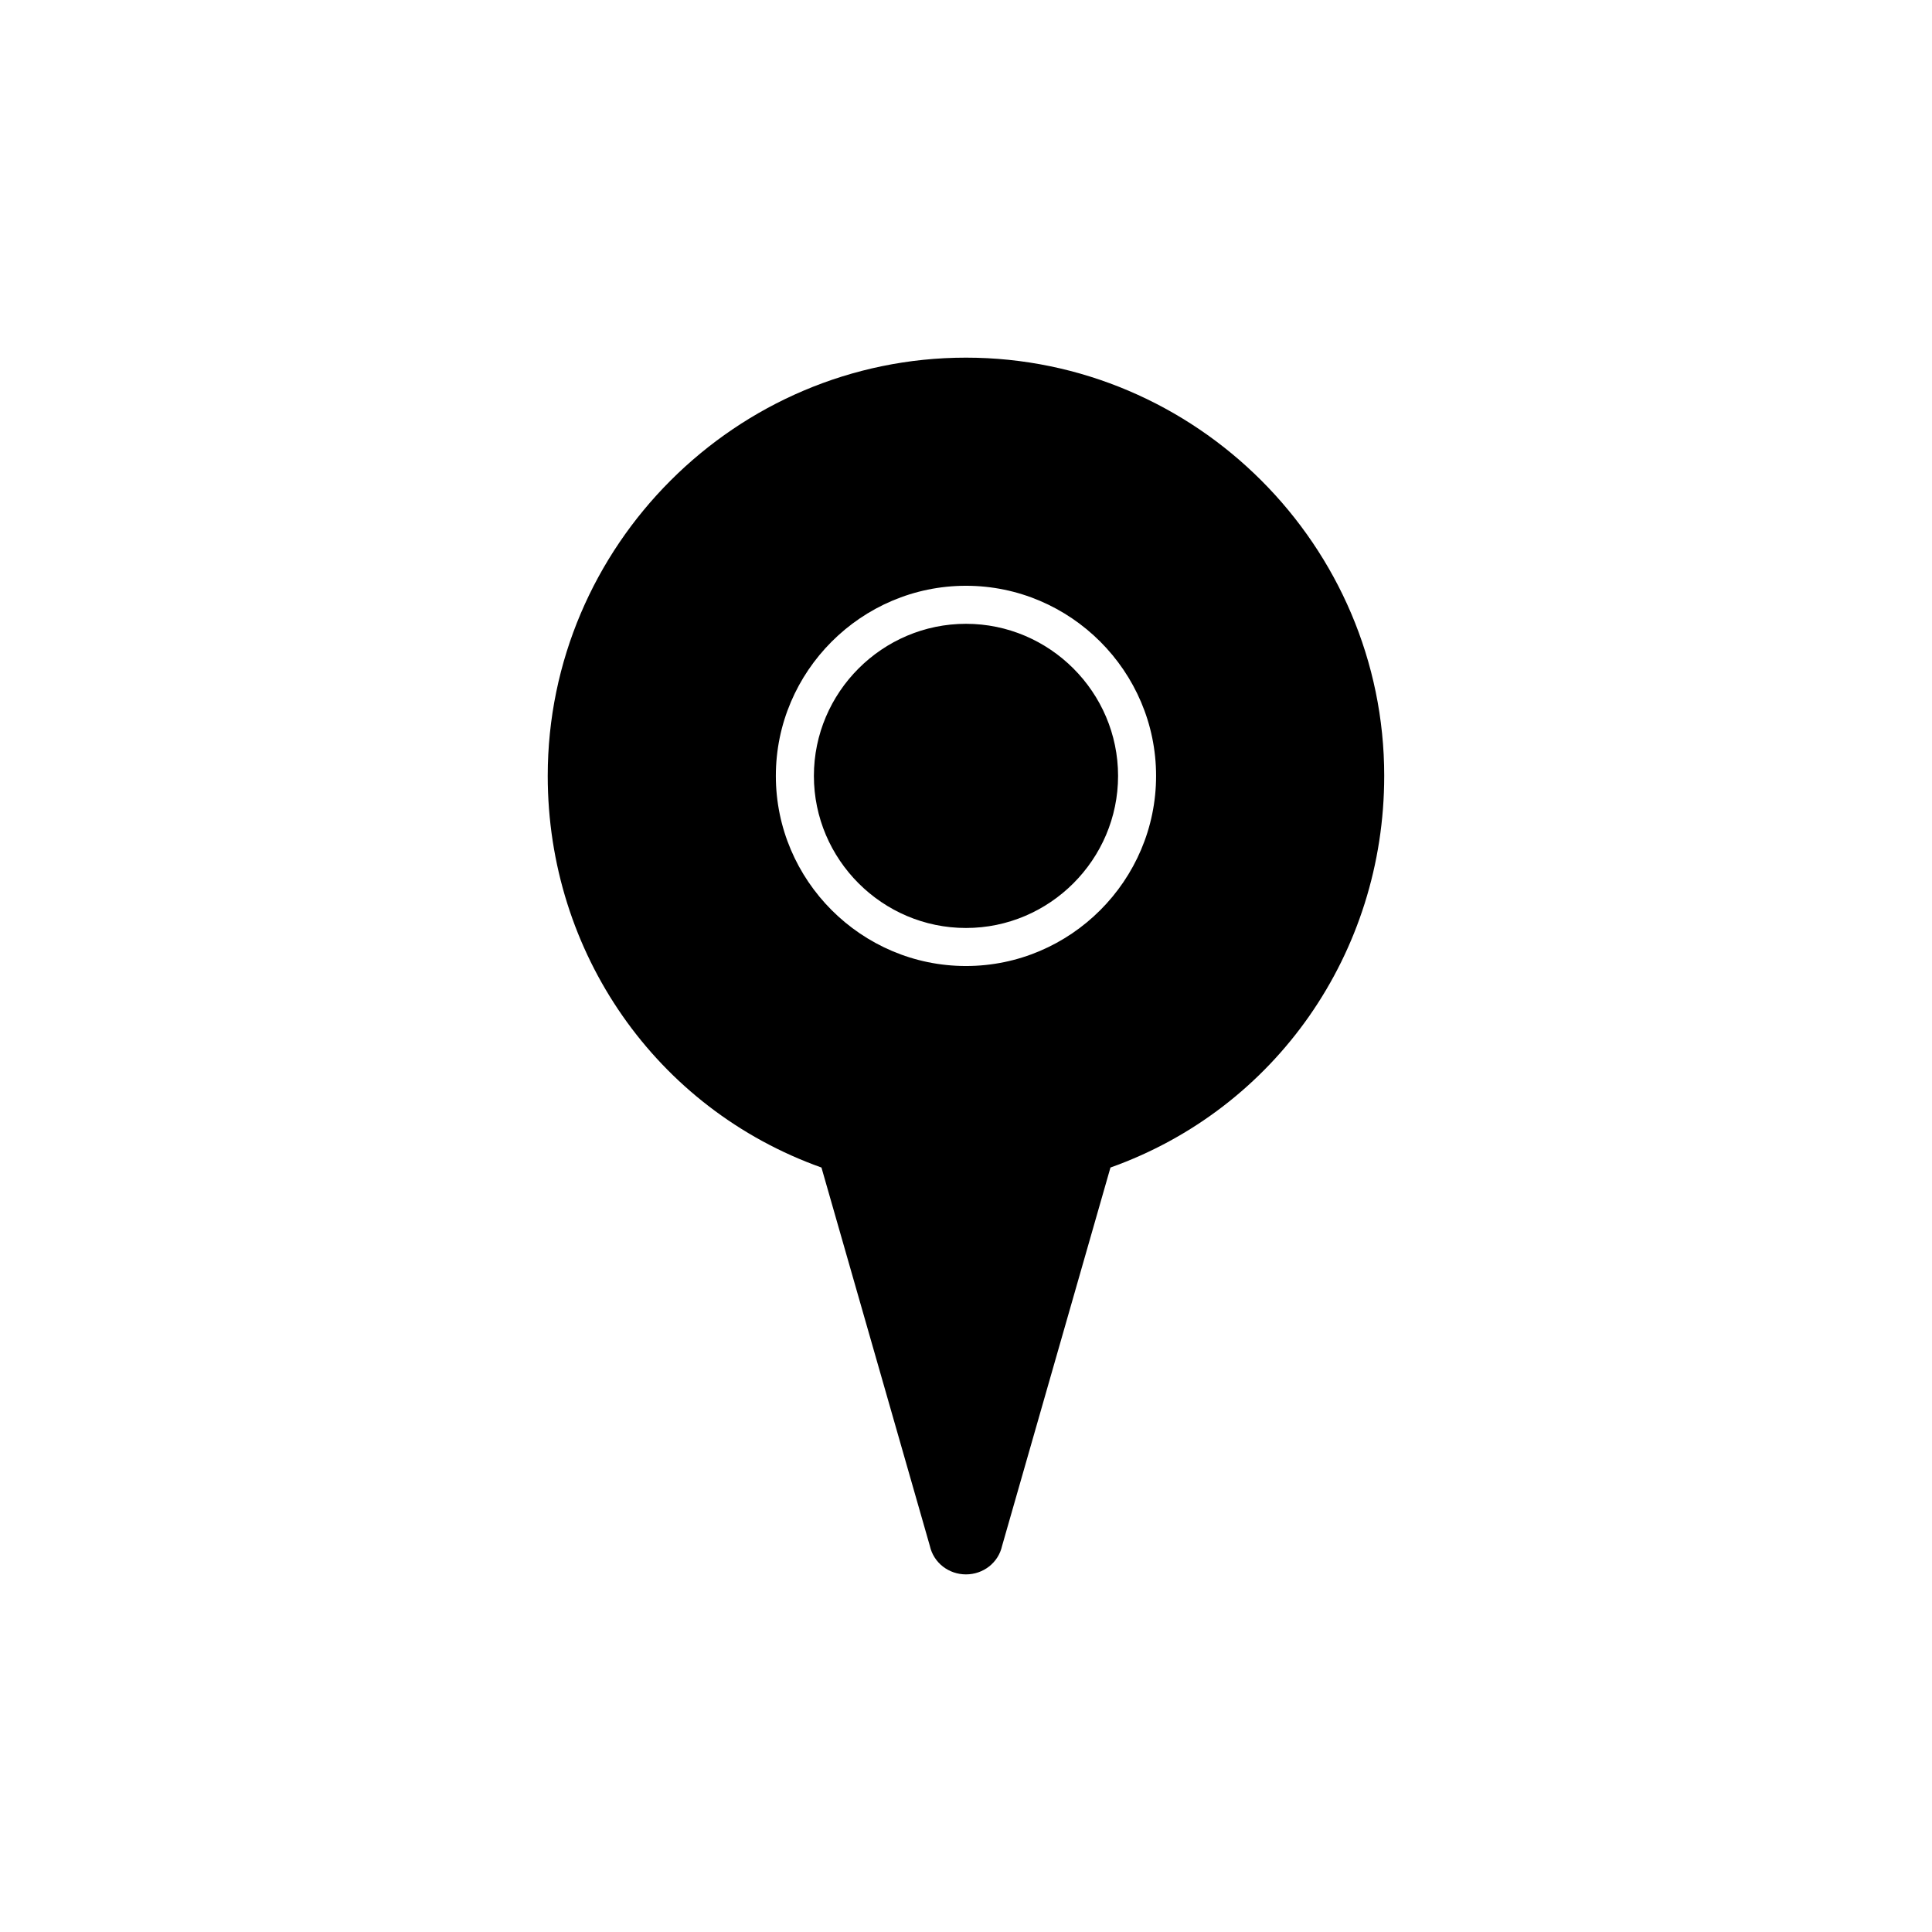 <?xml version="1.0" encoding="UTF-8"?>
<!-- The Best Svg Icon site in the world: iconSvg.co, Visit us! https://iconsvg.co -->
<svg fill="#000000" width="800px" height="800px" version="1.1" viewBox="144 144 512 512" xmlns="http://www.w3.org/2000/svg">
 <path d="m440.3 349.62c0 22.168-18.137 40.305-40.305 40.305s-40.305-18.137-40.305-40.305c0-22.168 18.137-40.305 40.305-40.305s40.305 18.137 40.305 40.305zm70.531 0c0 46.855-28.719 88.168-72.547 103.79l-28.719 100.26c-1.008 4.535-5.039 7.559-9.574 7.559s-8.566-3.023-9.574-7.559l-28.719-100.26c-43.824-15.617-72.543-56.93-72.543-103.79 0-60.961 49.879-110.84 110.84-110.84 60.961 0.004 110.84 49.879 110.84 110.84zm-60.457 0c0-27.711-22.672-50.383-50.383-50.383-27.711 0-50.383 22.672-50.383 50.383 0 27.711 22.672 50.383 50.383 50.383 27.711 0 50.383-22.672 50.383-50.383z"/>
</svg>